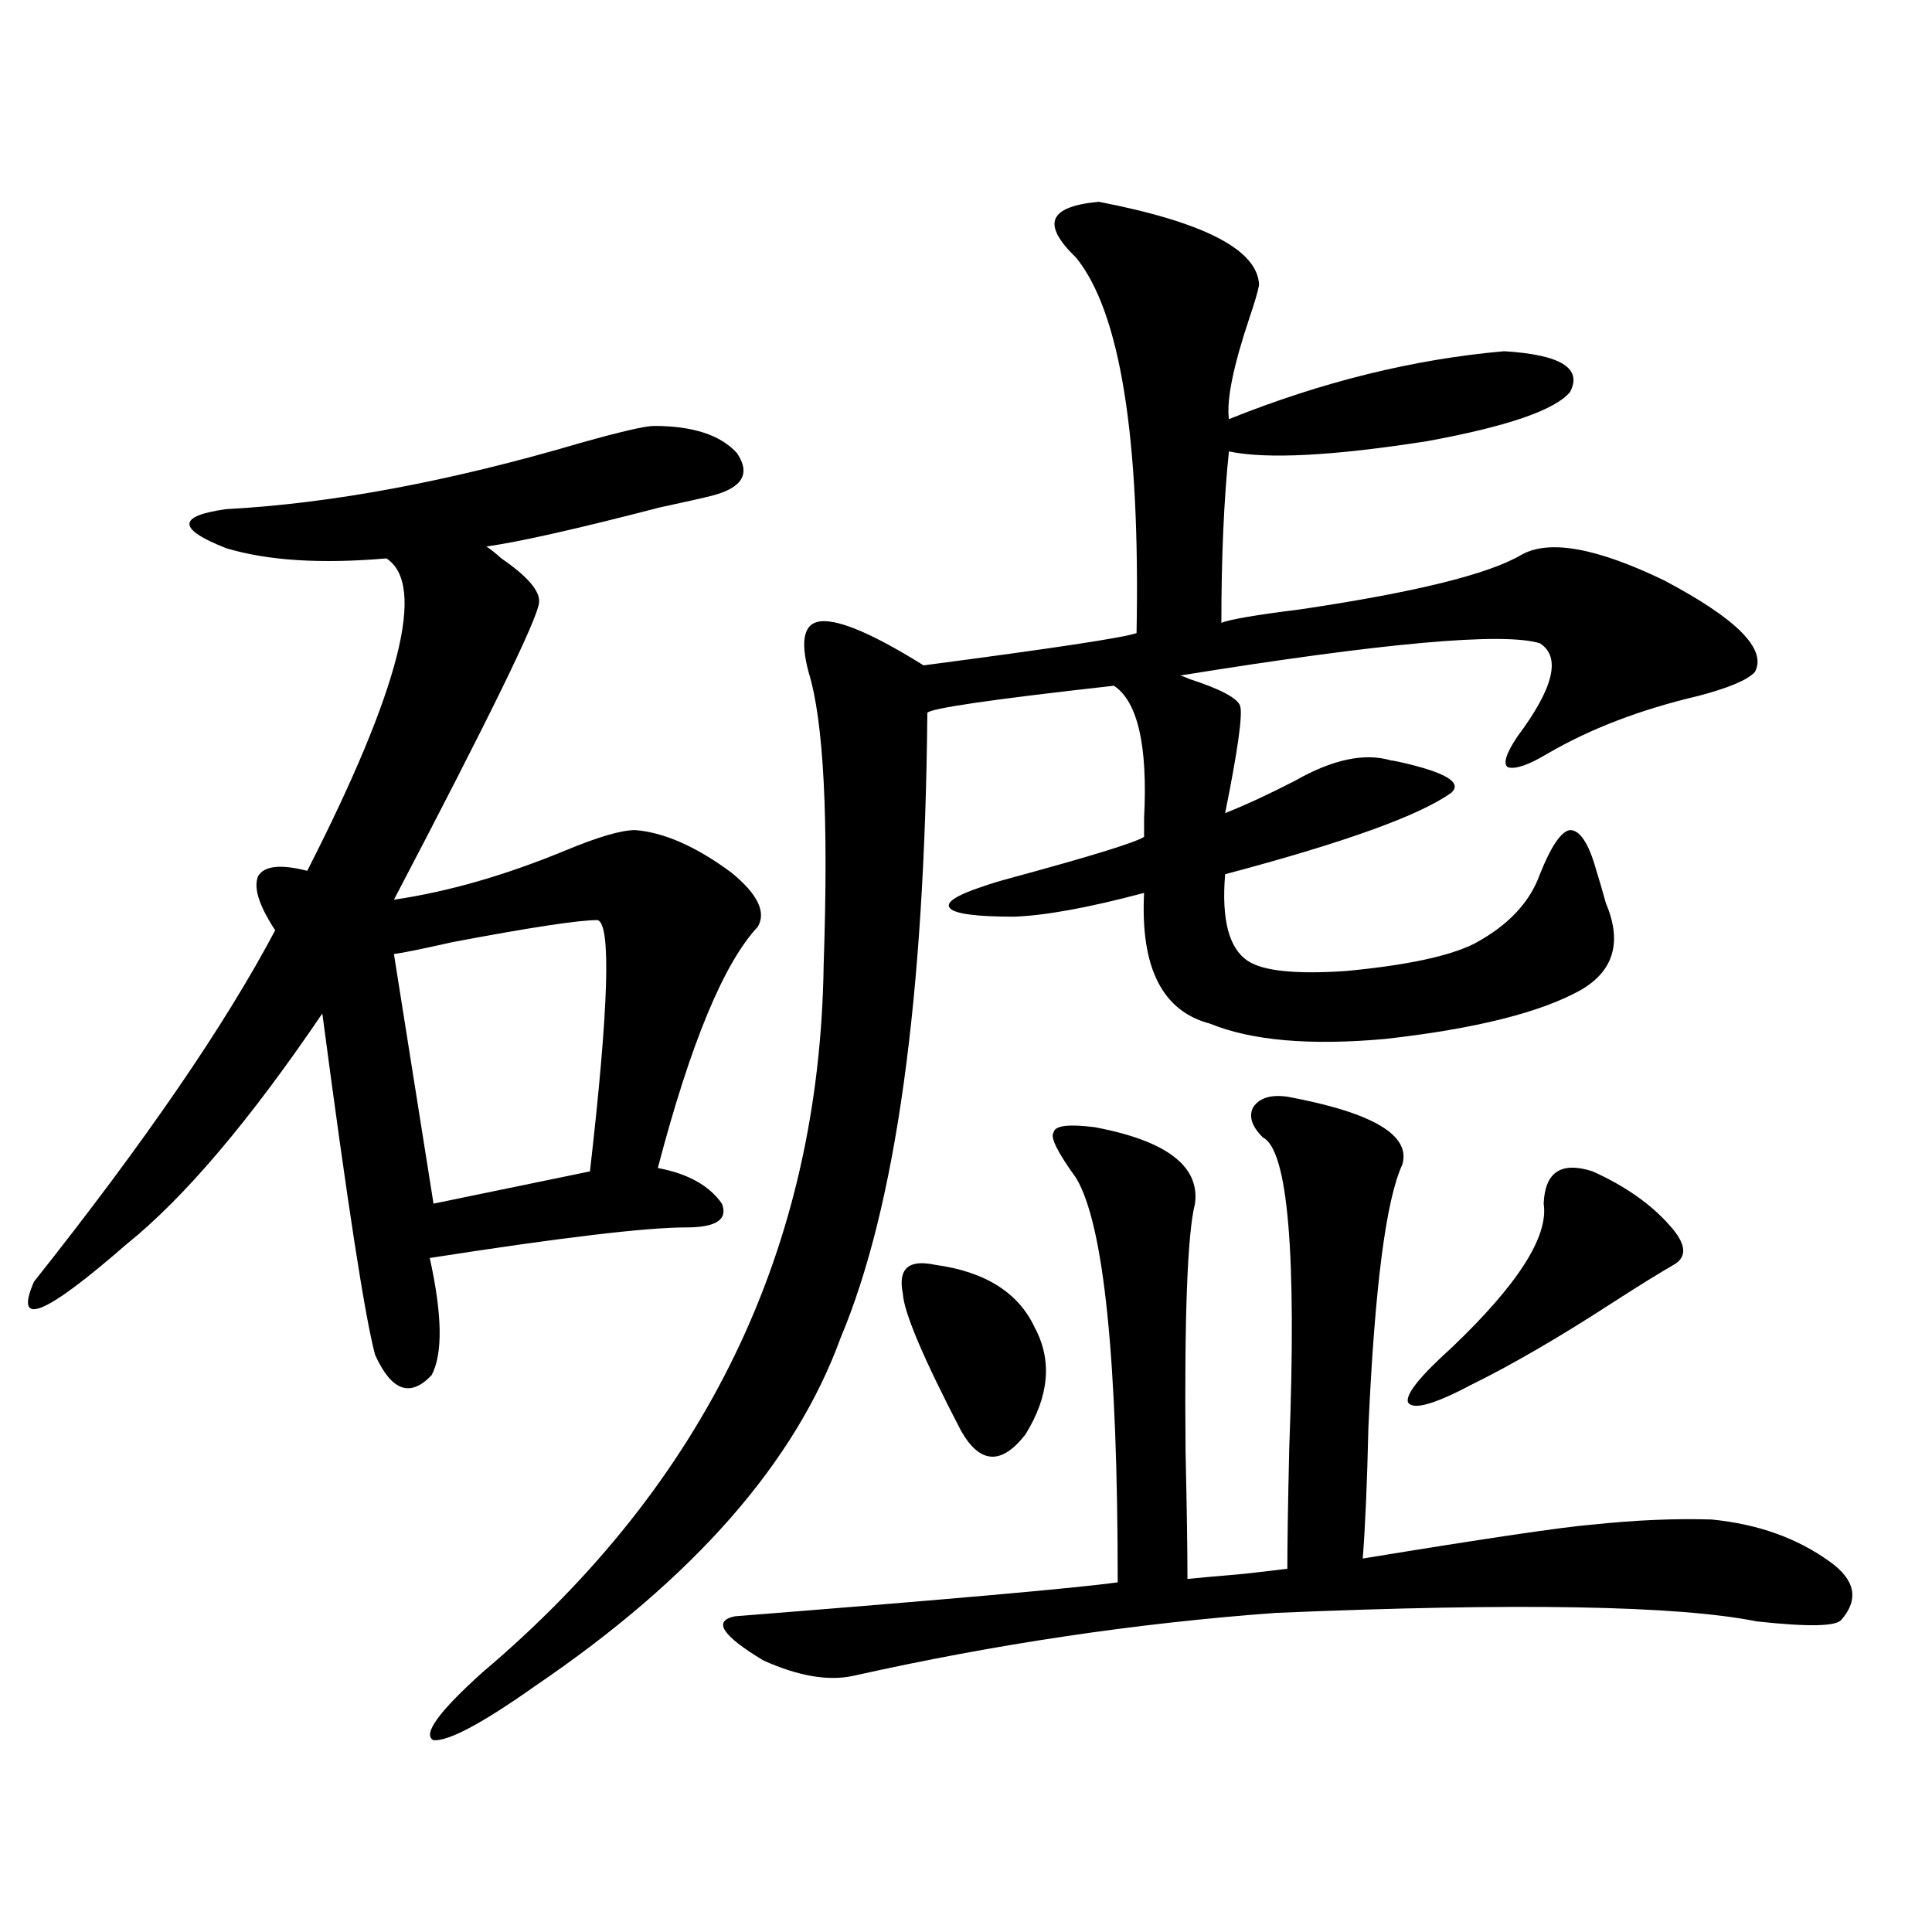 <?xml version="1.0" encoding="utf-8"?>
<!-- Generator: Adobe Illustrator 16.0.0, SVG Export Plug-In . SVG Version: 6.00 Build 0)  -->
<!DOCTYPE svg PUBLIC "-//W3C//DTD SVG 1.1//EN" "http://www.w3.org/Graphics/SVG/1.1/DTD/svg11.dtd">
<svg version="1.1" id="图层_1" xmlns="http://www.w3.org/2000/svg" xmlns:xlink="http://www.w3.org/1999/xlink" x="0px" y="0px"
	 width="1000px" height="1000px" viewBox="0 0 1000 1000" enable-background="new 0 0 1000 1000" xml:space="preserve">
<path d="M338.529,220.469c20.152,0,34.466,4.696,42.926,14.063c7.149,10.547,2.927,17.88-12.683,21.973
	c-4.558,1.181-13.658,3.228-27.316,6.152c-42.926,11.138-72.849,17.88-89.754,20.215c1.951,1.181,4.542,3.228,7.805,6.152
	c13.658,9.38,20.152,17.001,19.512,22.852c-0.656,8.212-25.701,59.478-75.12,153.809c27.957-4.093,57.56-12.593,88.778-25.488
	c16.905-7.031,28.932-10.547,36.097-10.547c14.954,1.181,31.539,8.501,49.755,21.973c13.658,11.138,18.201,20.517,13.658,28.125
	c-17.561,18.759-34.801,60.356-51.706,124.805c15.609,2.938,26.661,9.091,33.17,18.457c3.247,8.212-2.927,12.305-18.536,12.305
	c-20.823,0-65.044,5.273-132.68,15.82c6.494,29.306,6.829,49.521,0.976,60.645c-11.067,11.728-20.823,8.212-29.268-10.547
	c-5.213-19.336-14.314-78.223-27.316-176.66c-37.728,55.673-71.553,95.513-101.461,119.531
	C23.079,681.016,7.15,687.47,17.561,663.438c57.224-72.07,98.854-132.715,124.875-181.934c-8.46-12.882-11.387-22.261-8.78-28.125
	c3.247-5.273,11.707-6.152,25.365-2.637c48.124-94.331,61.782-148.233,40.975-161.719c-33.825,2.938-61.462,1.181-82.925-5.273
	c-25.365-9.956-25.365-16.699,0-20.215c54.633-2.925,115.759-14.351,183.41-34.277C321.288,223.407,333.971,220.469,338.529,220.469
	z M309.261,476.23c-9.756,0-34.801,3.817-75.12,11.426c-15.609,3.516-25.701,5.575-30.243,6.152l20.487,129.199l80.974-16.699
	C315.115,521.356,316.41,477.988,309.261,476.23z M568.767,104.453C623.4,115,651.036,129.364,651.692,147.52
	c-0.656,3.516-2.286,9.091-4.878,16.699c-8.46,25.2-12.042,42.778-10.731,52.734c48.124-19.336,95.607-31.05,142.436-35.156
	c29.268,1.758,40.639,8.789,34.146,21.094c-7.805,9.38-32.53,17.88-74.145,25.488c-48.779,7.622-82.925,9.38-102.437,5.273
	c-2.607,25.2-3.902,54.794-3.902,88.77c3.902-1.758,17.561-4.093,40.975-7.031c59.176-8.789,97.223-18.155,114.144-28.125
	c14.299-8.198,39.023-3.804,74.145,13.184c37.713,19.927,53.322,35.747,46.828,47.461c-3.902,4.106-13.658,8.212-29.268,12.305
	c-29.923,7.031-55.944,17.001-78.047,29.883c-9.756,5.864-16.585,8.212-20.487,7.031c-2.607-1.758-0.976-7.031,4.878-15.82
	c18.856-25.187,22.759-41.309,11.707-48.34c-18.871-5.851-80.974-0.288-186.337,16.699c0.64,0,2.271,0.591,4.878,1.758
	c16.25,5.273,25.03,9.97,26.341,14.063c1.296,4.696-1.311,23.153-7.805,55.371c10.396-4.093,22.438-9.668,36.097-16.699
	c19.512-11.124,36.097-14.64,49.755-10.547c0.64,0,2.271,0.302,4.878,0.879c23.414,5.273,32.194,10.547,26.341,15.82
	c-16.265,11.728-55.288,25.79-117.07,42.188c-1.951,23.442,1.951,38.384,11.707,44.824c7.805,5.273,24.71,7.031,50.73,5.273
	c31.219-2.925,53.322-7.608,66.34-14.063c17.561-9.366,28.932-21.382,34.146-36.035c5.854-14.64,11.052-22.261,15.609-22.852
	c5.198,0,9.756,7.031,13.658,21.094c1.296,4.106,2.927,9.668,4.878,16.699c8.445,19.927,4.222,34.868-12.683,44.824
	c-20.823,11.728-54.633,20.215-101.461,25.488c-39.023,3.516-69.267,0.879-90.729-7.91c-24.725-6.44-36.097-29.004-34.146-67.676
	c-28.627,7.622-51.066,11.728-67.315,12.305c-19.512,0-30.579-1.456-33.17-4.395c-2.607-2.925,3.247-6.729,17.561-11.426
	c3.247-1.167,8.125-2.637,14.634-4.395c40.975-11.124,63.733-18.155,68.291-21.094c0-1.758,0-4.972,0-9.668
	c1.951-37.491-3.262-60.343-15.609-68.555c-63.093,7.031-95.287,11.728-96.583,14.063c-1.311,147.656-16.265,255.474-44.877,323.438
	c-23.414,64.462-76.096,124.517-158.045,180.176c-27.316,19.336-44.877,28.702-52.682,28.125
	c-5.854-2.938,2.591-14.653,25.365-35.156c115.759-97.847,174.63-220.015,176.581-366.504c2.591-75.586,0-125.972-7.805-151.172
	c-4.558-16.987-2.287-25.776,6.829-26.367c9.756-0.577,27.316,7.031,52.682,22.852c66.98-8.789,103.732-14.351,110.241-16.699
	c1.951-101.362-8.46-166.113-31.219-194.238c-9.115-8.789-12.683-15.519-10.731-20.215
	C548.28,108.56,555.749,105.634,568.767,104.453z M666.326,567.637c44.221,8.212,64.053,19.927,59.511,35.156
	c-8.46,18.169-14.314,63.583-17.561,136.23c-0.656,28.716-1.631,51.278-2.927,67.676c64.389-10.547,104.052-16.397,119.021-17.578
	c22.103-2.335,42.591-3.214,61.462-2.637c24.054,2.349,44.542,9.668,61.462,21.973c13.002,9.38,14.954,19.336,5.854,29.883
	c-2.607,3.516-17.241,3.804-43.901,0.879c-40.975-8.212-123.899-9.668-248.774-4.395c-72.193,5.273-145.042,16.108-218.531,32.52
	c-13.018,2.925-28.627,0.288-46.828-7.91c-21.463-12.896-26.341-20.517-14.634-22.852c111.217-8.789,177.221-14.653,198.044-17.578
	c0-115.425-7.164-185.147-21.463-209.18c-9.756-13.472-13.658-21.382-11.707-23.73c0.64-3.516,7.805-4.395,21.463-2.637
	c37.072,7.031,54.298,20.215,51.706,39.551c-3.902,15.243-5.533,58.008-4.878,128.32c0.64,28.716,0.976,50.688,0.976,65.918
	c5.854-0.577,15.609-1.456,29.268-2.637c10.396-1.167,17.881-2.046,22.438-2.637c0-12.882,0.32-33.687,0.976-62.402
	c3.902-100.772-0.656-154.386-13.658-160.84c-5.854-5.851-7.485-11.124-4.878-15.82C652.012,568.228,657.865,566.47,666.326,567.637
	z M483.891,654.648c26.005,3.516,43.246,14.364,51.706,32.52c9.1,17.001,7.469,35.458-4.878,55.371
	c-12.363,15.82-23.414,15.243-33.17-1.758c-19.512-37.491-29.603-61.222-30.243-71.191
	C464.699,656.708,470.233,651.724,483.891,654.648z M824.371,606.309c16.905,7.622,30.243,17.001,39.999,28.125
	c8.445,9.38,9.1,16.122,1.951,20.215c-7.164,4.106-17.561,10.547-31.219,19.336c-27.972,18.169-52.682,32.52-74.145,43.066
	c-18.871,9.97-29.603,12.896-32.194,8.789c-1.311-4.093,6.174-13.472,22.438-28.125c34.466-32.808,50.395-57.706,47.804-74.707
	C799.646,606.61,808.106,601.035,824.371,606.309z"/>
</svg>
